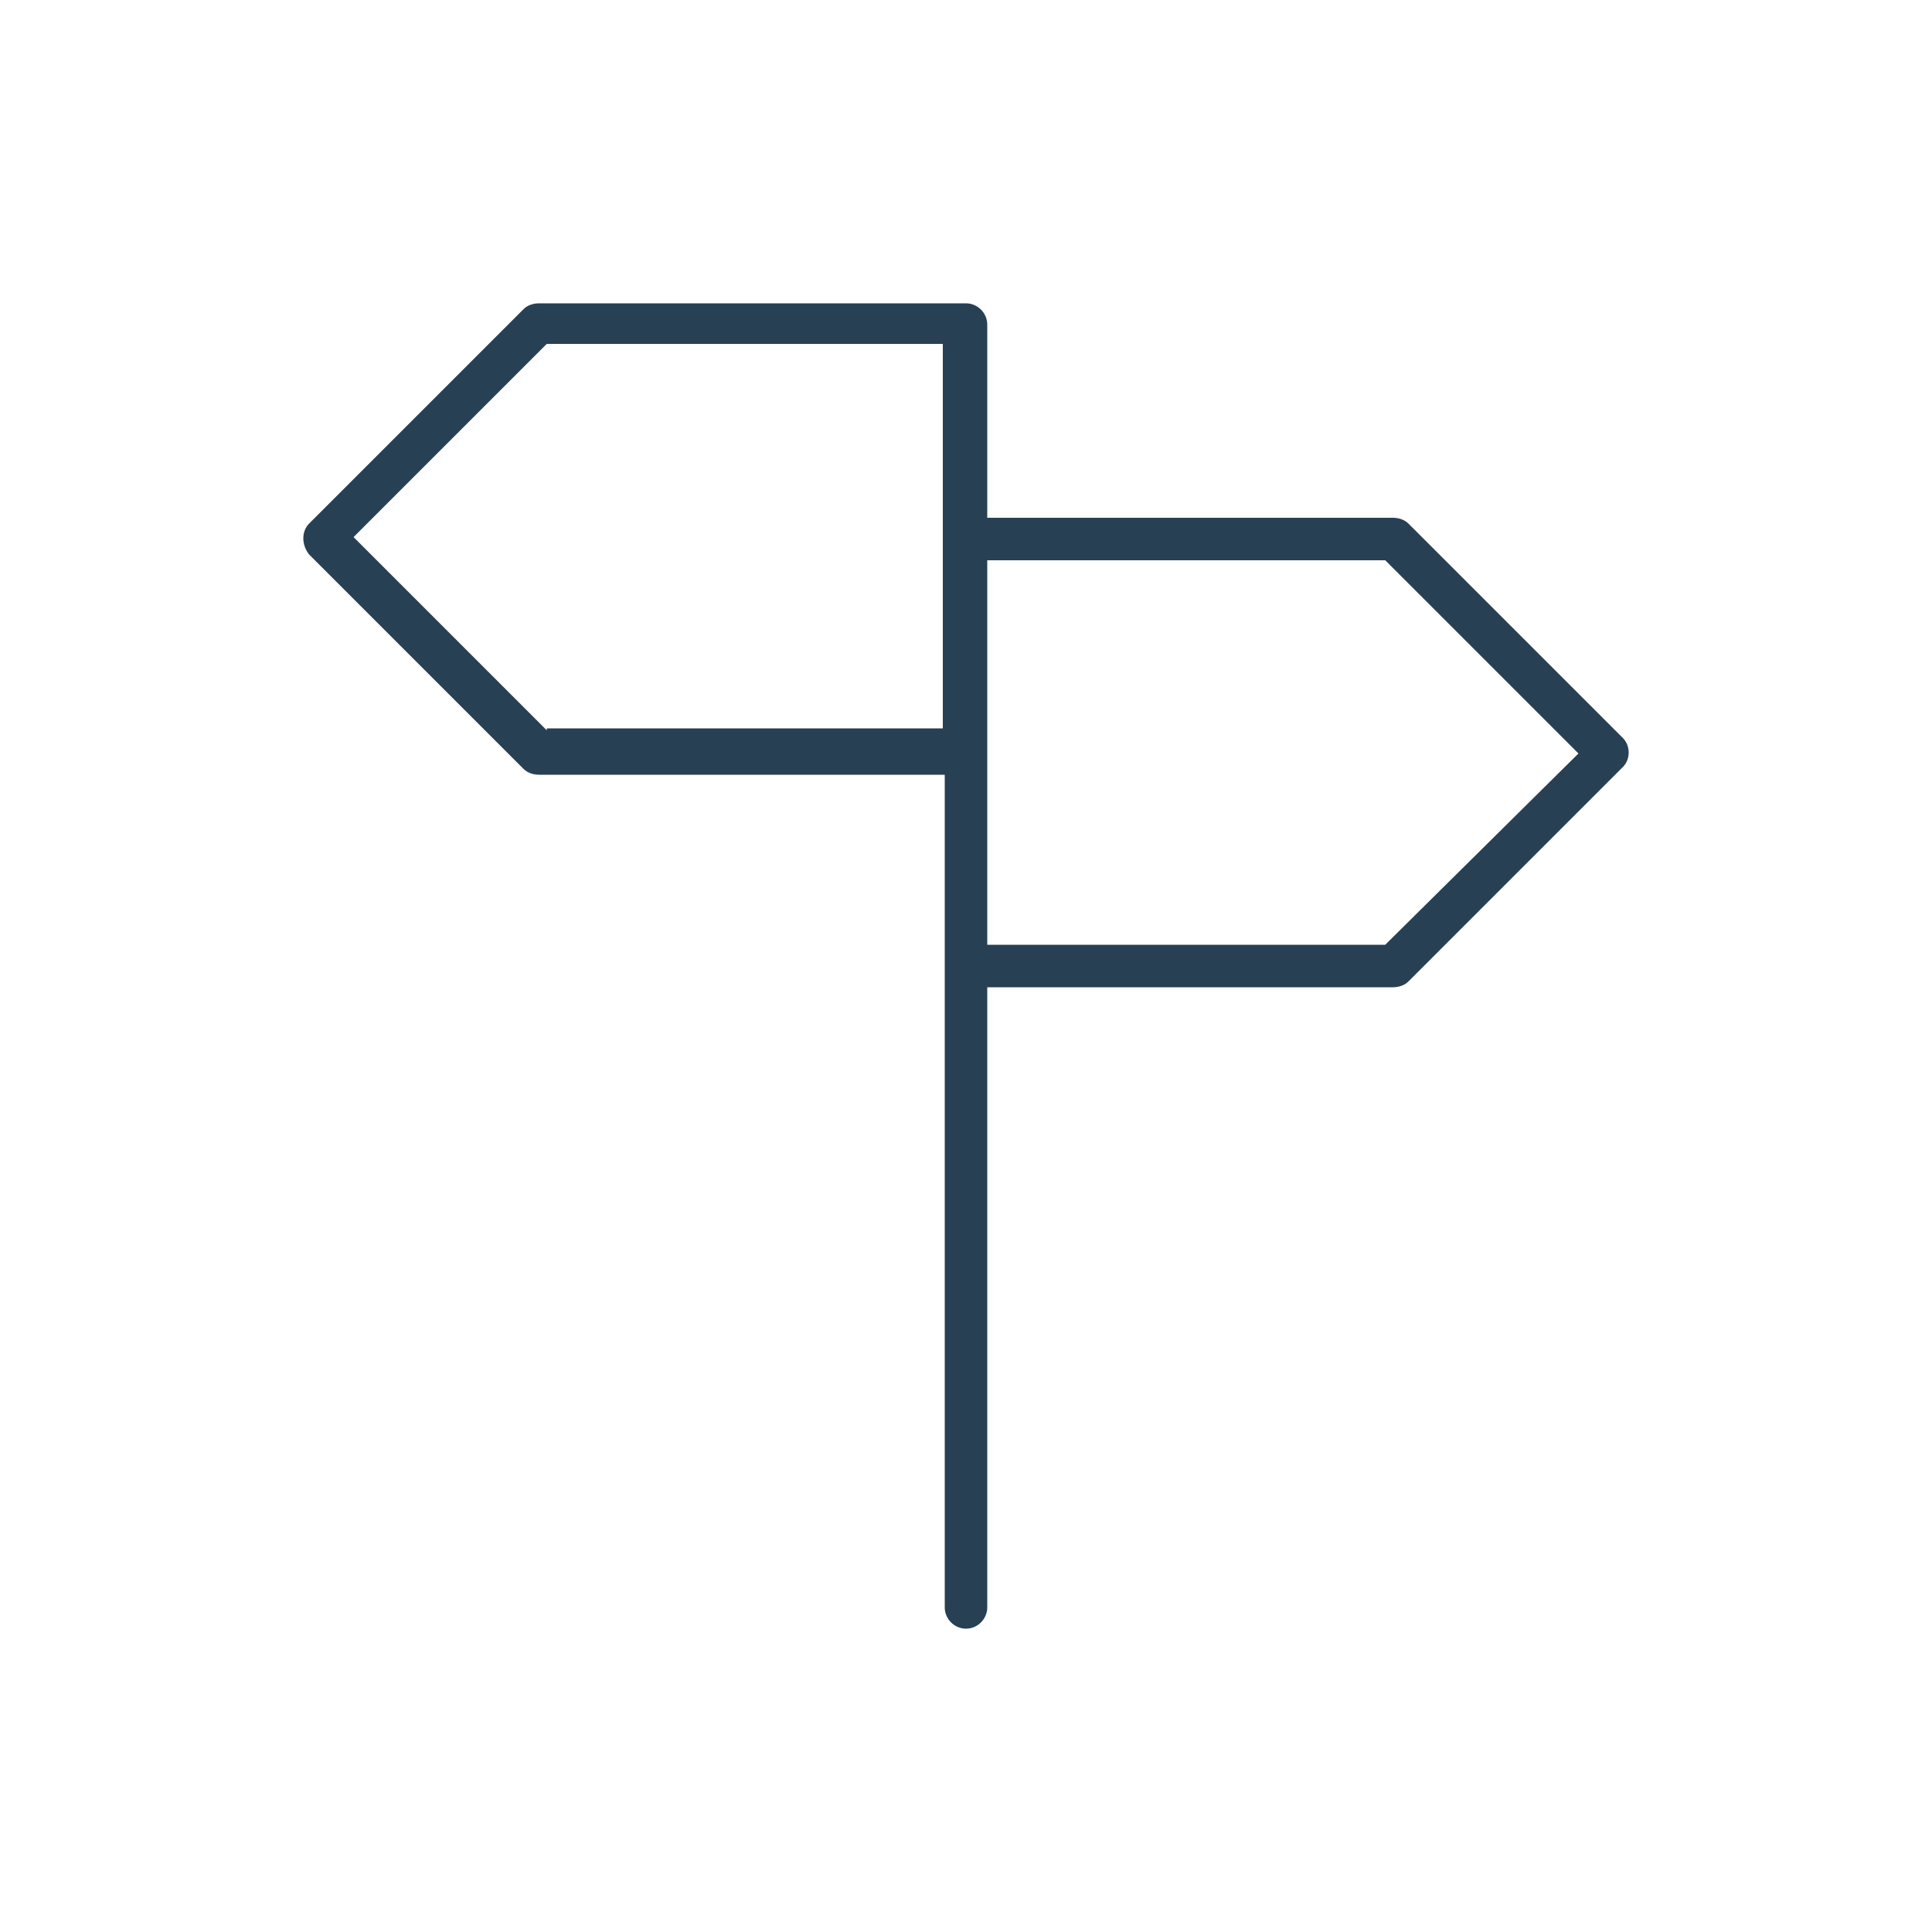 <svg xmlns:xlink="http://www.w3.org/1999/xlink" xmlns="http://www.w3.org/2000/svg" viewBox="0 0 100 100" id="1205017594" class="svg u_1205017594" data-icon-name="li_signs" width="100"  height="100" > <path d="M84,38.2L72.9,27.1c-0.2-0.2-0.5-0.3-0.8-0.3h-21v-10c0-0.6-0.5-1.1-1.1-1.1H27.9c-0.3,0-0.6,0.1-0.8,0.3L16,27.1
	c-0.4,0.4-0.4,1.1,0,1.6l11.1,11.1c0.2,0.2,0.5,0.3,0.8,0.3h21v43.1c0,0.6,0.5,1.1,1.1,1.1c0.6,0,1.1-0.5,1.1-1.1V51.1h21
	c0.3,0,0.6-0.1,0.8-0.3L84,39.7C84.4,39.3,84.4,38.6,84,38.2z M28.3,37.8l-10-10l10-10h20.5v19.9H28.3z M71.7,48.9H51.1V29h20.6
	l10,10L71.7,48.9z" id="1524951787" fill="#284053"></path> 
</svg>